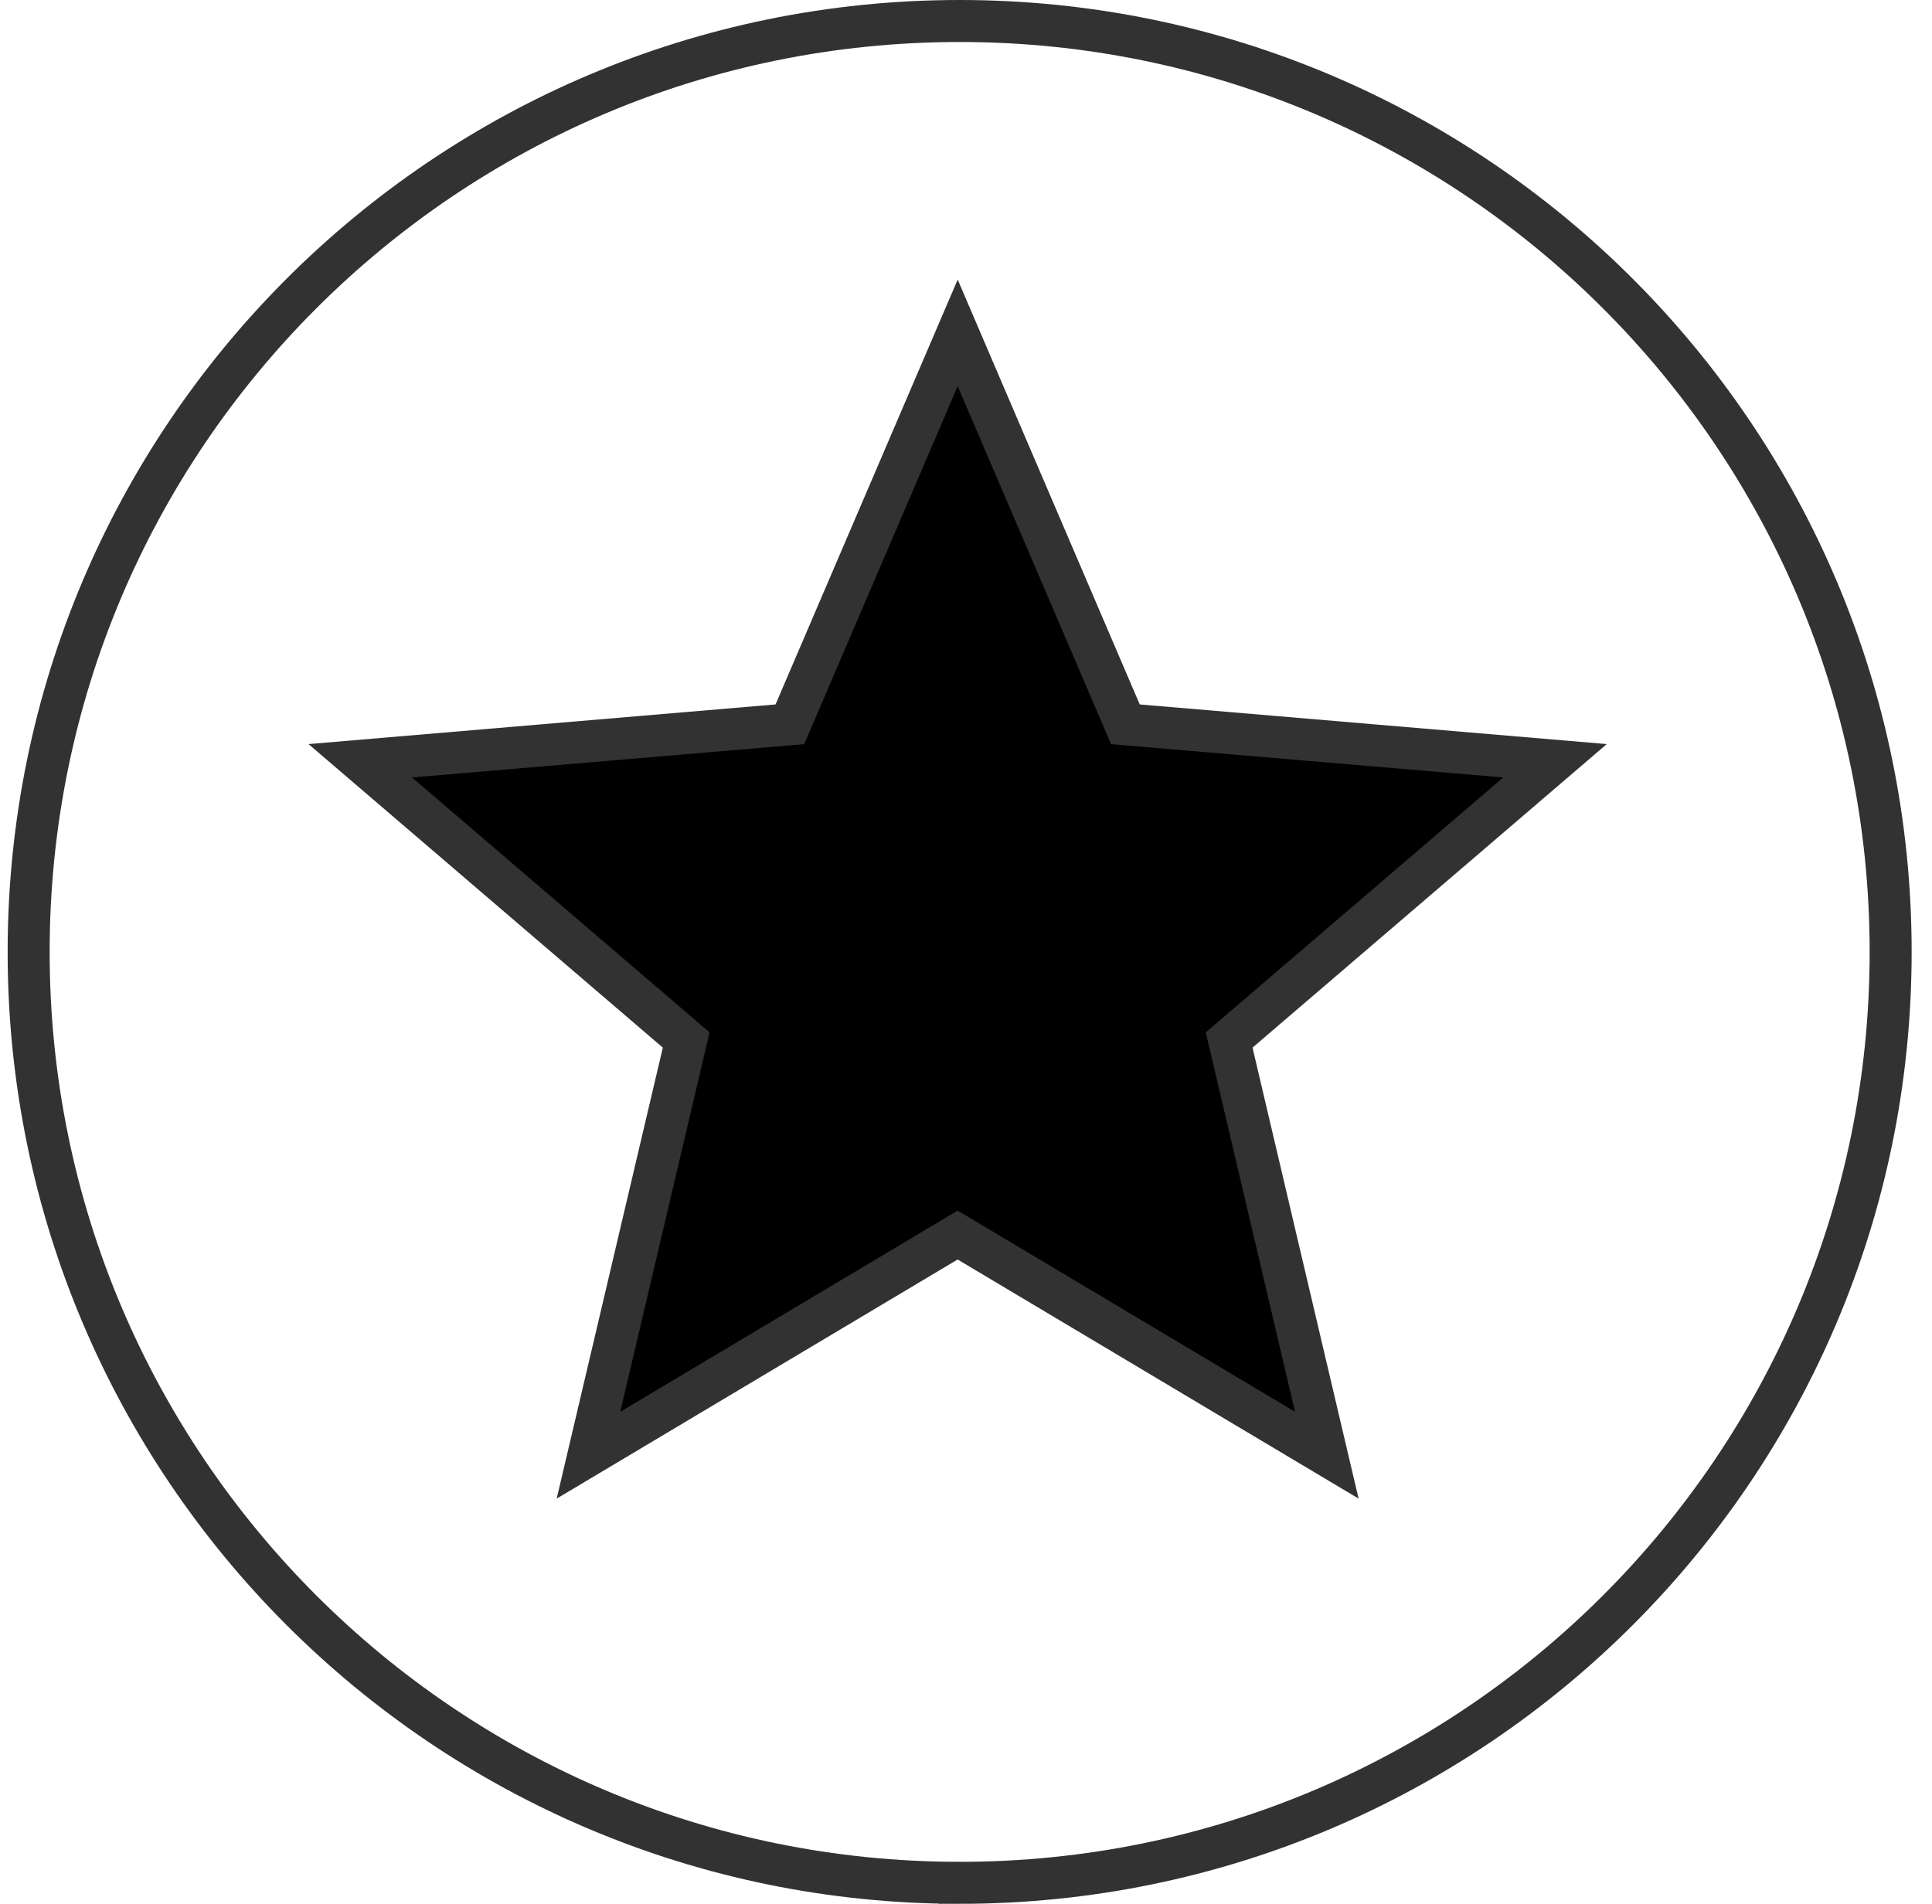 <svg width="69" height="68" viewBox="0 0 69 68" xmlns="http://www.w3.org/2000/svg" xmlns:xlink="http://www.w3.org/1999/xlink"><title>Group</title><defs><path d="M34 68c18.778 0 34-15.222 34-34S52.778 0 34 0 0 15.222 0 34s15.222 34 34 34z" id="a"/><path id="b" d="M33.928 44.113l13.185 7.863-3.488-14.83 11.638-9.973L39.92 25.87 33.93 11.89l-5.993 13.98-15.343 1.303 11.64 9.973-3.49 14.83z"/><filter x="-4.3%" y="-4.7%" width="108.7%" height="108.6%" filterUnits="objectBoundingBox" id="c"><feMorphology radius=".75" operator="dilate" in="SourceAlpha" result="shadowSpreadOuter1"/><feOffset in="shadowSpreadOuter1" result="shadowOffsetOuter1"/><feMorphology radius="1" in="SourceAlpha" result="shadowInner"/><feOffset in="shadowInner" result="shadowInner"/><feComposite in="shadowOffsetOuter1" in2="shadowInner" operator="out" result="shadowOffsetOuter1"/><feColorMatrix values="0 0 0 0 1 0 0 0 0 1 0 0 0 0 1 0 0 0 1 0" in="shadowOffsetOuter1"/></filter></defs><g fill="none" fill-rule="evenodd"><path stroke="#323232" stroke-width="1.5" d="M34.273 67.25C15.91 67.25 1.023 52.363 1.023 34S15.91.75 34.273.75c18.363 0 33.25 14.887 33.25 33.25s-14.887 33.25-33.25 33.25z"/><g transform="translate(.273)"><use fill="#000" filter="url(#c)" xlink:href="#b"/><use stroke="#323232" stroke-width="1.5" xlink:href="#b"/></g></g></svg>